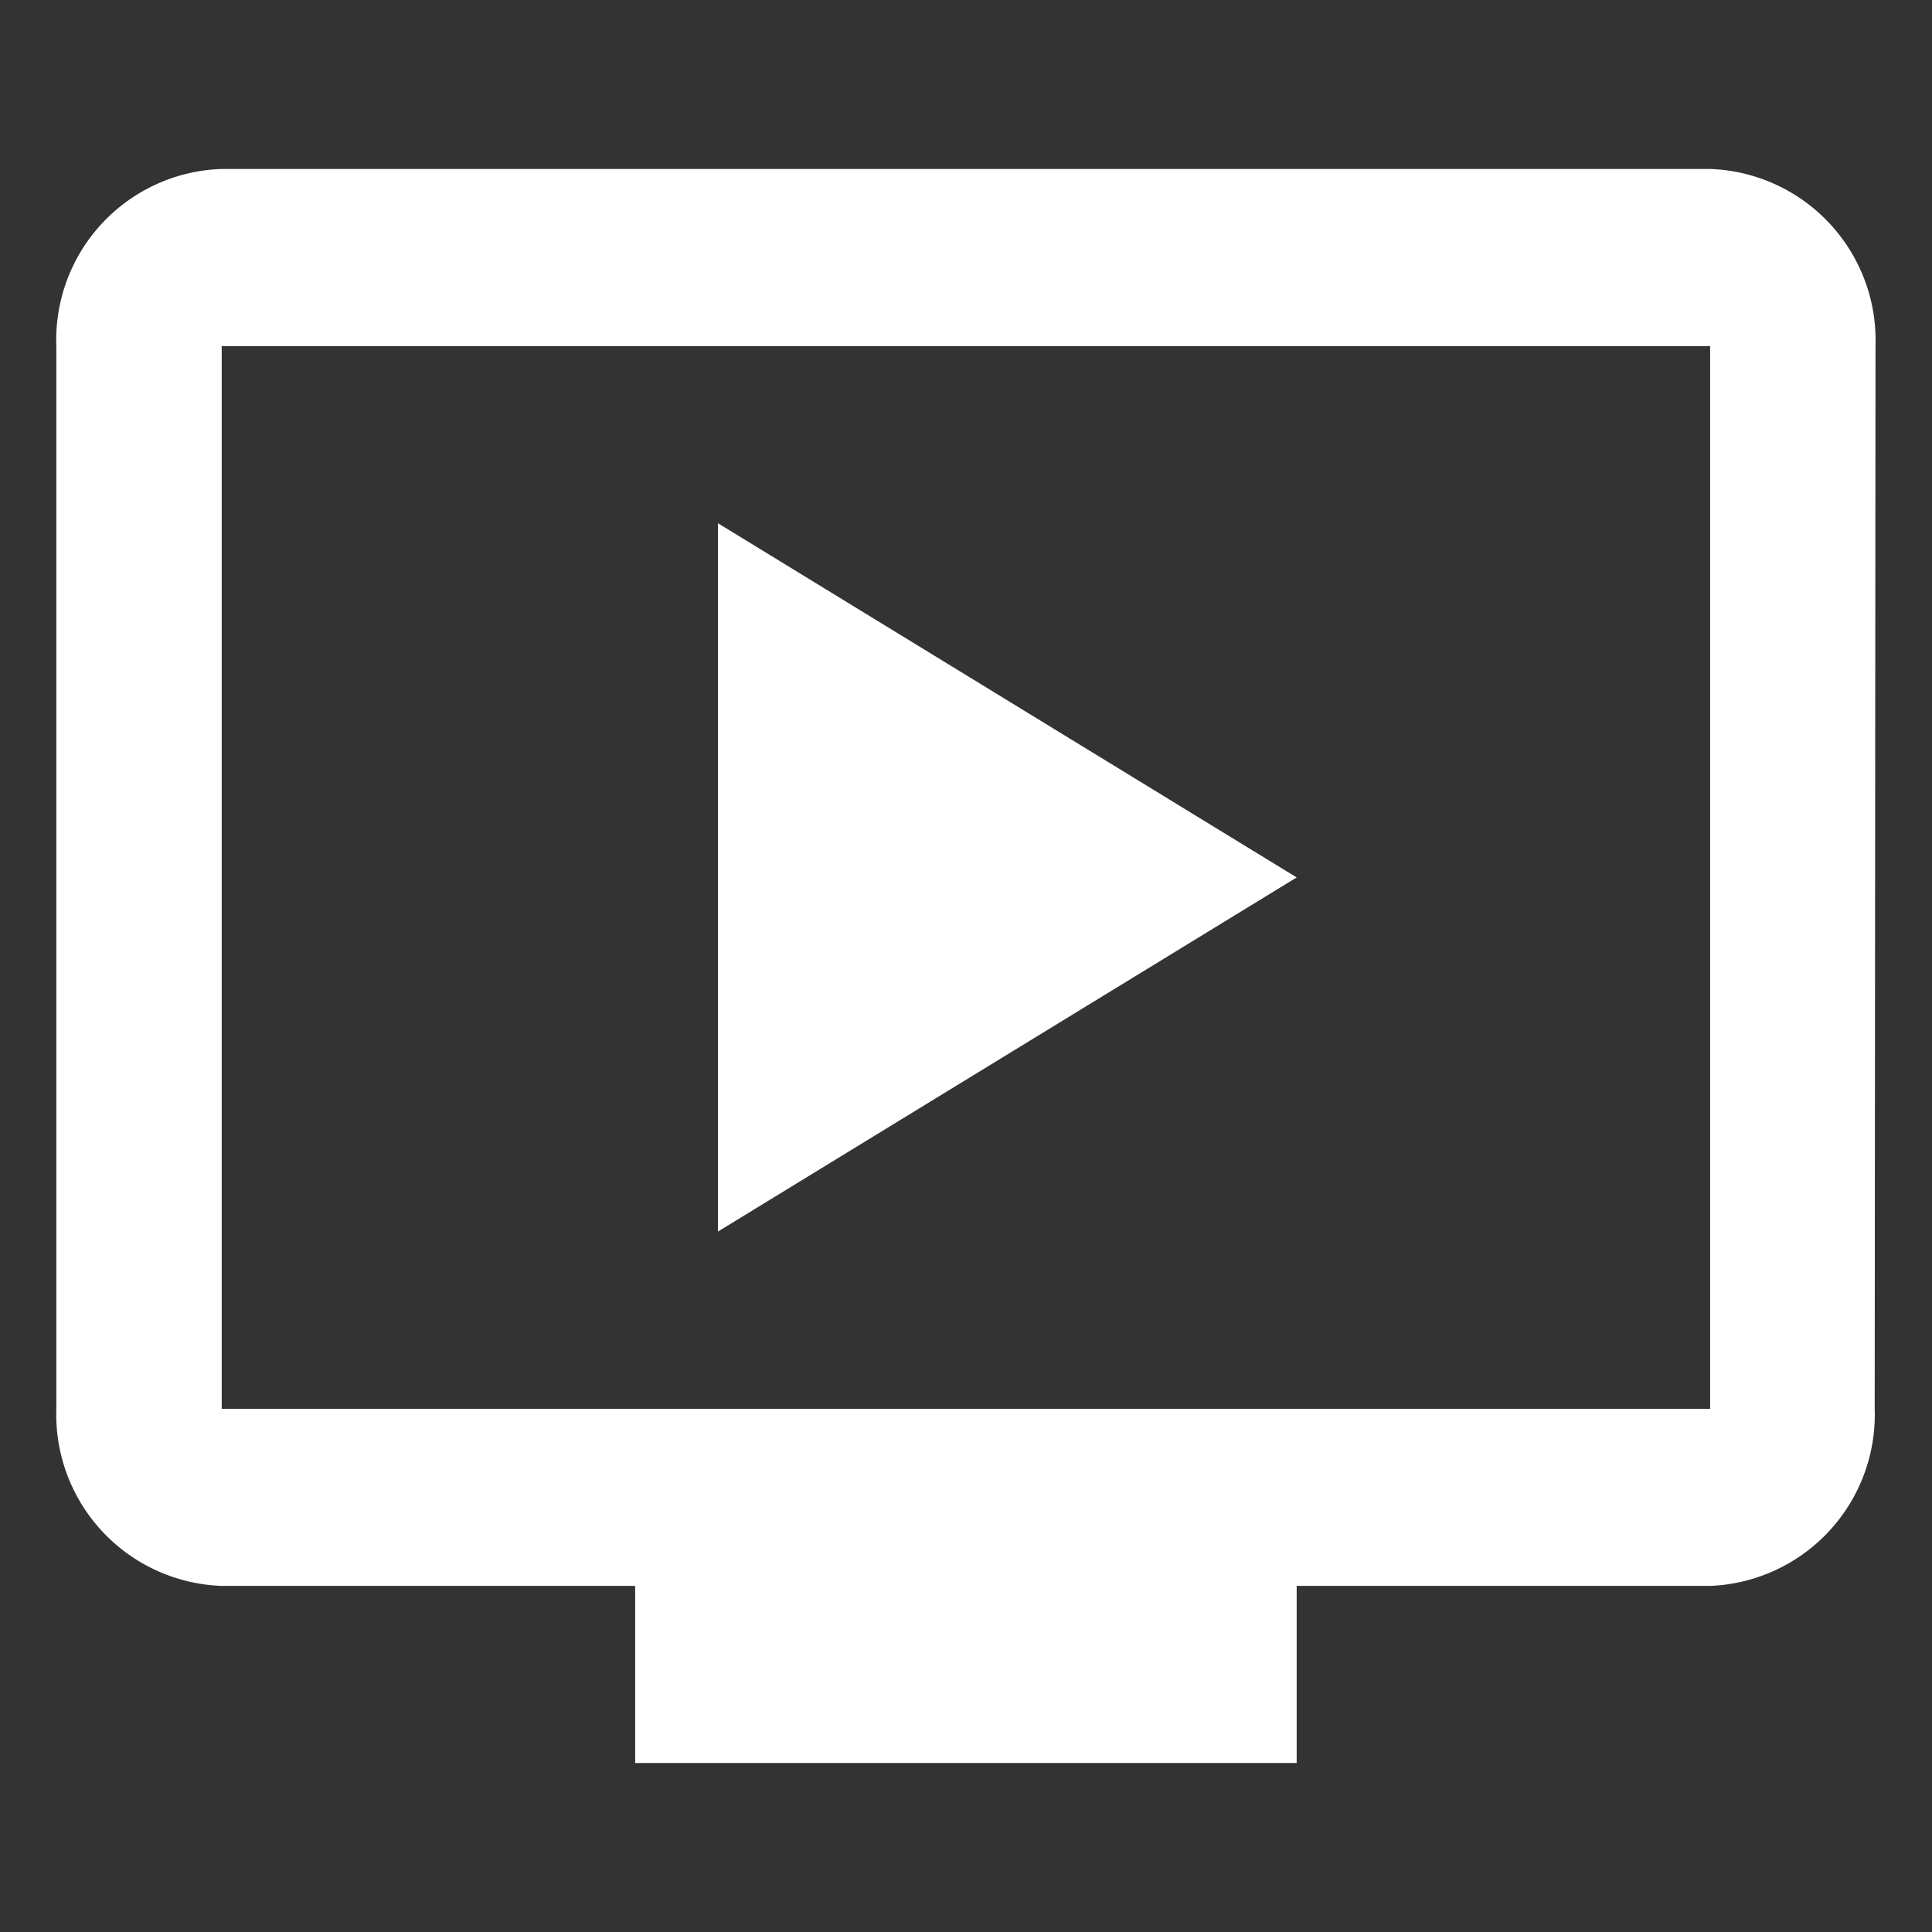 <svg id="ondemand_video_black_24dp" xmlns="http://www.w3.org/2000/svg" width="50" height="50" viewBox="0 0 50 50">
  <rect x="0" y="0" width="50" height="50" fill="#333333" stroke="none"/>
  <path id="Tracé_355" data-name="Tracé 355" d="M0,0H50V50H0Z" fill="none"/>
  <path id="Tracé_356" data-name="Tracé 356" d="M43.8,3H5.28A4.425,4.425,0,0,0,1,7.584v27.5A4.439,4.439,0,0,0,5.28,39.67h10.7v4.584H33.1V39.67H43.8a4.436,4.436,0,0,0,4.259-4.584l.021-27.5A4.438,4.438,0,0,0,43.8,3Zm0,32.087H5.28V7.584H43.8ZM33.1,21.335,18.122,30.5V12.168Z" transform="translate(0.458 1.373)" fill="#fff"/>
</svg>

